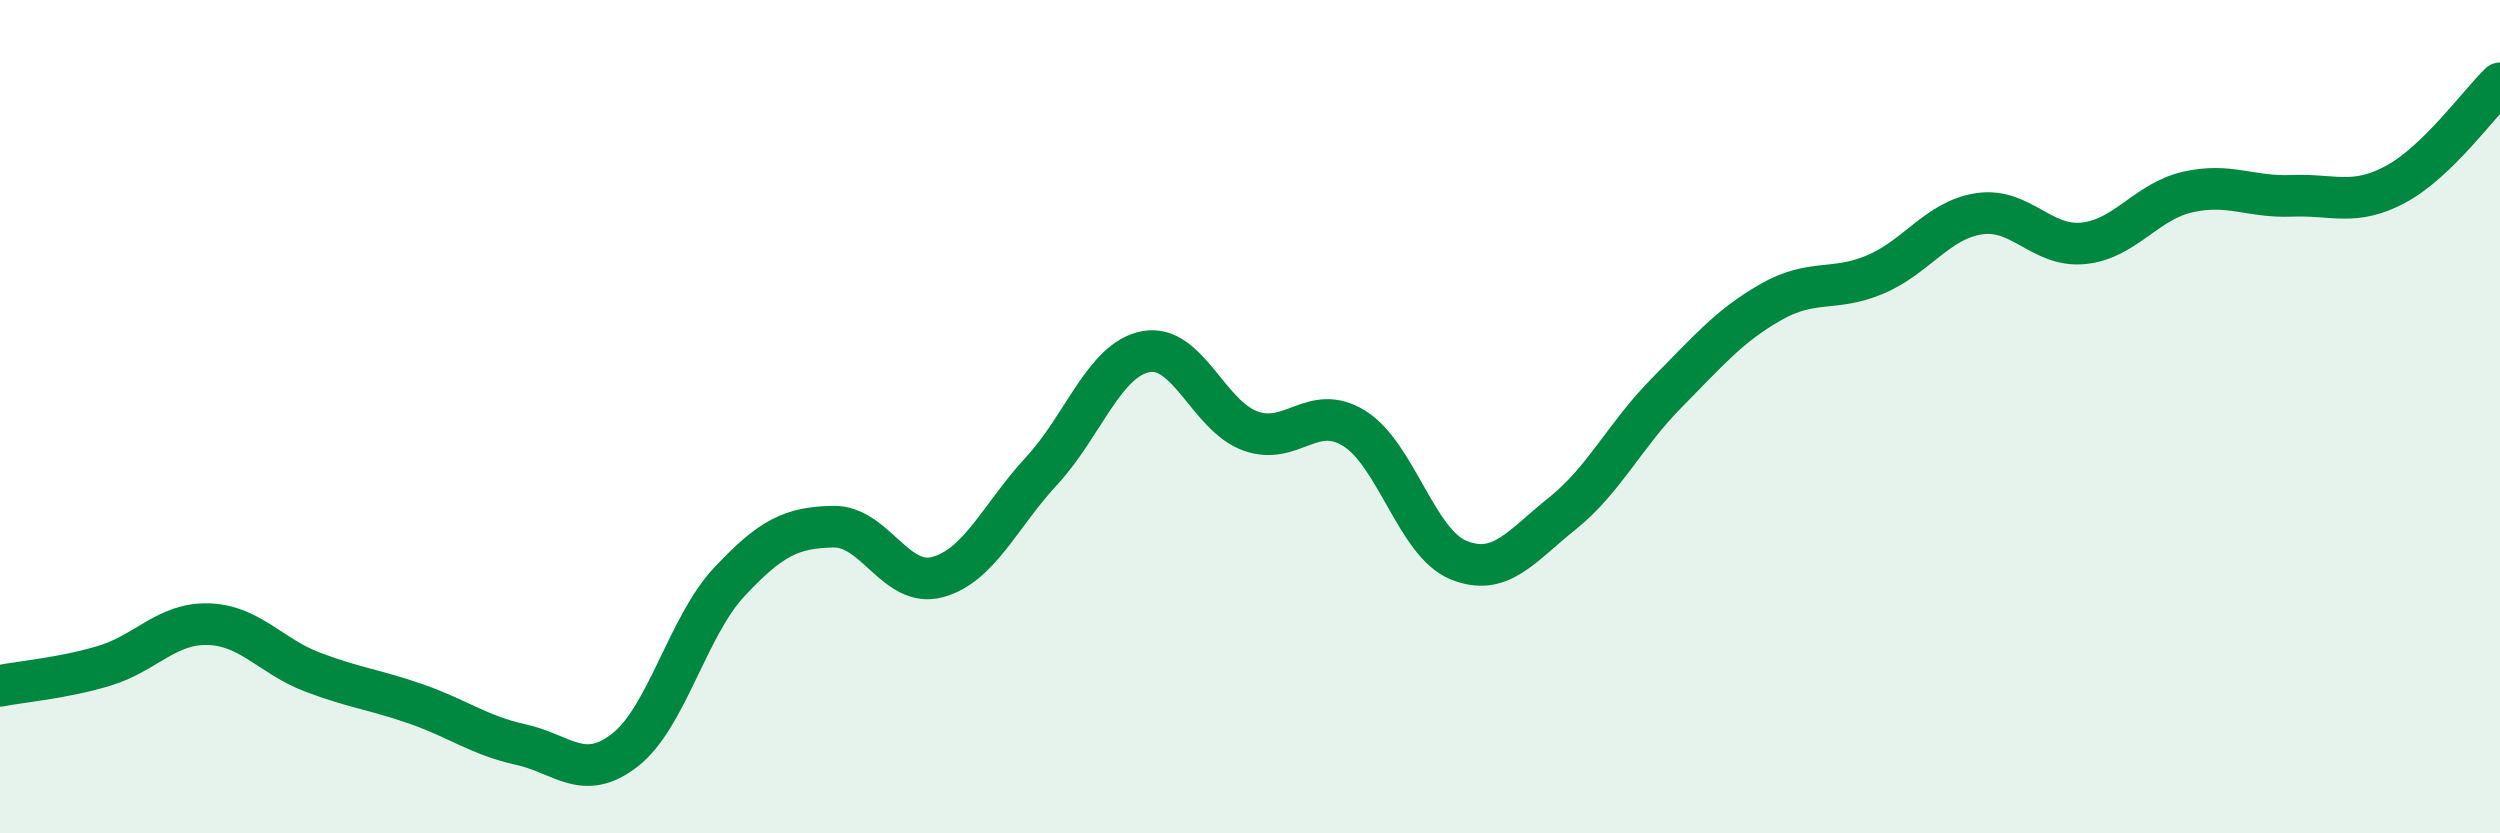 
    <svg width="60" height="20" viewBox="0 0 60 20" xmlns="http://www.w3.org/2000/svg">
      <path
        d="M 0,16.46 C 0.5,16.36 1.5,16.28 2.5,15.98 C 3.5,15.68 4,14.95 5,14.98 C 6,15.01 6.5,15.75 7.5,16.13 C 8.5,16.51 9,16.55 10,16.9 C 11,17.25 11.5,17.65 12.5,17.87 C 13.5,18.09 14,18.78 15,18 C 16,17.22 16.5,15.04 17.5,13.97 C 18.5,12.9 19,12.66 20,12.64 C 21,12.62 21.5,14.12 22.5,13.85 C 23.5,13.58 24,12.38 25,11.3 C 26,10.22 26.5,8.63 27.5,8.44 C 28.5,8.25 29,9.97 30,10.34 C 31,10.71 31.5,9.66 32.5,10.28 C 33.5,10.9 34,13.03 35,13.44 C 36,13.85 36.5,13.12 37.5,12.32 C 38.5,11.52 39,10.44 40,9.43 C 41,8.42 41.5,7.82 42.5,7.25 C 43.5,6.68 44,7.01 45,6.59 C 46,6.17 46.5,5.28 47.5,5.13 C 48.5,4.98 49,5.94 50,5.84 C 51,5.74 51.5,4.84 52.5,4.61 C 53.5,4.38 54,4.74 55,4.7 C 56,4.66 56.5,4.96 57.5,4.42 C 58.5,3.88 59.5,2.48 60,2L60 20L0 20Z"
        fill="#008740"
        opacity="0.1"
        stroke-linecap="round"
        stroke-linejoin="round"
      />
      <path
        d="M 0,16.46 C 0.5,16.36 1.5,16.28 2.5,15.98 C 3.5,15.68 4,14.95 5,14.98 C 6,15.01 6.5,15.75 7.5,16.13 C 8.5,16.51 9,16.55 10,16.9 C 11,17.25 11.5,17.65 12.5,17.87 C 13.5,18.09 14,18.78 15,18 C 16,17.22 16.5,15.04 17.5,13.97 C 18.5,12.9 19,12.66 20,12.64 C 21,12.62 21.5,14.12 22.5,13.85 C 23.5,13.58 24,12.38 25,11.3 C 26,10.22 26.5,8.63 27.5,8.44 C 28.5,8.25 29,9.97 30,10.34 C 31,10.71 31.5,9.66 32.5,10.28 C 33.5,10.9 34,13.03 35,13.44 C 36,13.85 36.5,13.12 37.5,12.32 C 38.5,11.52 39,10.44 40,9.43 C 41,8.42 41.5,7.82 42.5,7.25 C 43.5,6.68 44,7.01 45,6.59 C 46,6.17 46.5,5.28 47.5,5.13 C 48.5,4.98 49,5.94 50,5.84 C 51,5.74 51.5,4.84 52.5,4.61 C 53.5,4.38 54,4.74 55,4.7 C 56,4.66 56.5,4.96 57.5,4.42 C 58.5,3.88 59.5,2.48 60,2"
        stroke="#008740"
        stroke-width="1"
        fill="none"
        stroke-linecap="round"
        stroke-linejoin="round"
      />
    </svg>
  